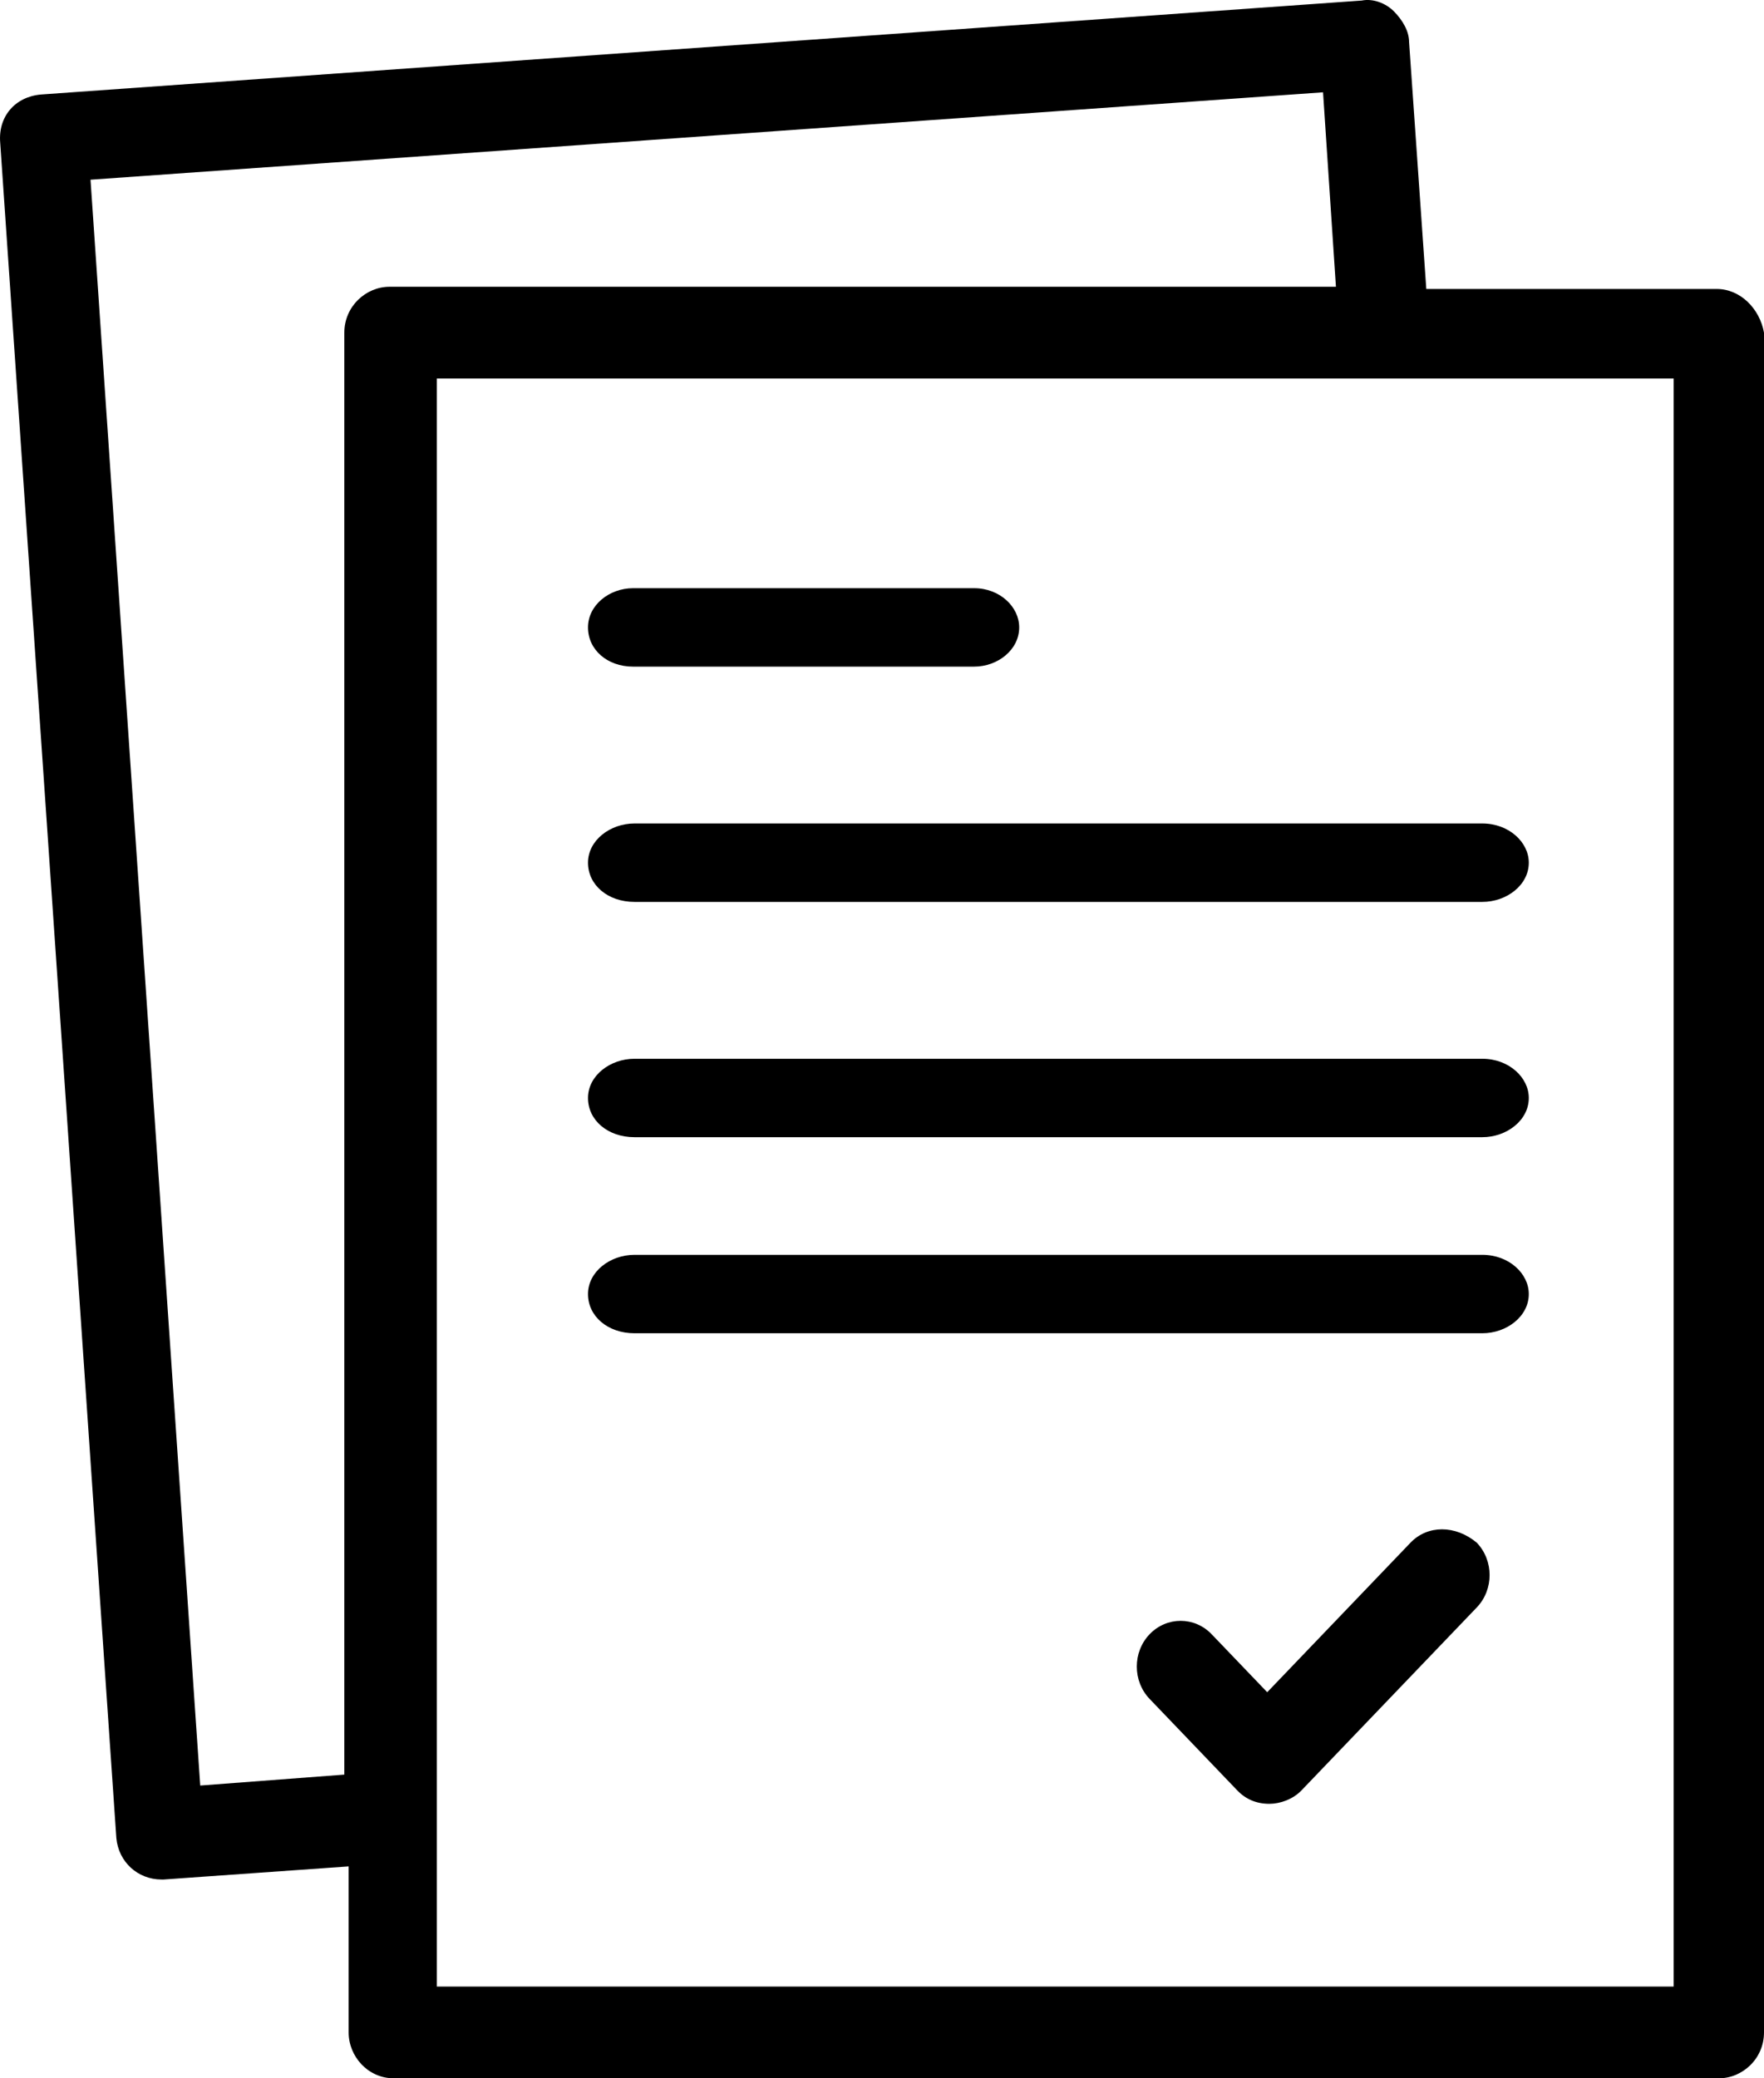 <?xml version="1.0" encoding="UTF-8"?>
<svg width="45px" height="53px" viewBox="0 0 45 53" version="1.1" xmlns="http://www.w3.org/2000/svg" xmlns:xlink="http://www.w3.org/1999/xlink">
    <title>Picto / Confiance / Devis</title>
    <defs>
        <filter id="filter-1">
            <feColorMatrix in="SourceGraphic" type="matrix" values="0 0 0 0 1 0 0 0 0 1 0 0 0 0 1 0 0 0 1 0"></feColorMatrix>
        </filter>
    </defs>
    <g id="Desktop-1440px" stroke="none" stroke-width="1" fill="none" fill-rule="evenodd">
        <g id="Homepage-1200" transform="translate(-785, -3177)">
            <g id="Confiance" transform="translate(103, 2787)">
                <g id="D" transform="translate(682, 377)">
                    <g id="Couleur" transform="translate(0, 12)" filter="url(#filter-1)">
                        <g transform="translate(0, 1)">
                            <path d="M43.793,7.369 L36.385,7.369 L35.946,1.073 C35.946,0.794 35.781,0.516 35.562,0.293 C35.342,0.07 35.013,-0.042 34.739,0.014 L1.047,2.41 C0.389,2.466 -0.05,2.967 0.005,3.636 L2.968,46.871 C3.023,47.484 3.516,47.93 4.12,47.93 L4.175,47.93 L8.894,47.596 L8.894,51.83 C8.894,52.443 9.388,53 10.046,53 L43.848,53 C44.451,53 45,52.499 45,51.83 L45,8.483 C44.89,7.87 44.396,7.369 43.793,7.369 Z M5.108,45.534 L2.309,4.583 L33.751,2.354 L34.08,7.313 L9.937,7.313 C9.333,7.313 8.784,7.814 8.784,8.483 L8.784,45.255 L5.108,45.534 Z M42.64,50.66 L11.144,50.66 L11.144,9.653 L42.695,9.653 L42.695,50.66 L42.64,50.66 Z" id="Shape" fill="#000000" fill-rule="nonzero"></path>
                            <path d="M35.982,39.341 L32.327,43.154 L30.909,41.675 C30.473,41.22 29.764,41.22 29.327,41.675 C28.891,42.13 28.891,42.87 29.327,43.325 L31.564,45.659 C31.782,45.886 32.055,46 32.382,46 C32.655,46 32.982,45.886 33.2,45.659 L37.673,40.992 C38.109,40.537 38.109,39.797 37.673,39.341 C37.127,38.886 36.418,38.886 35.982,39.341 Z" id="Path" fill="#000000" fill-rule="nonzero"></path>
                            <path d="M16.149,17 L24.851,17 C25.453,17 26,16.571 26,16 C26,15.476 25.507,15 24.851,15 L16.149,15 C15.547,15 15,15.429 15,16 C15,16.571 15.493,17 16.149,17 Z" id="Path" fill="#000000" fill-rule="nonzero"></path>
                            <path d="M16.186,23 L37.814,23 C38.435,23 39,22.571 39,22 C39,21.476 38.492,21 37.814,21 L16.186,21 C15.565,21 15,21.429 15,22 C15,22.571 15.508,23 16.186,23 Z" id="Path" fill="#000000" fill-rule="nonzero"></path>
                            <path d="M16.186,29 L37.814,29 C38.435,29 39,28.571 39,28 C39,27.476 38.492,27 37.814,27 L16.186,27 C15.565,27 15,27.429 15,28 C15,28.571 15.508,29 16.186,29 Z" id="Path" fill="#000000" fill-rule="nonzero"></path>
                            <path d="M16.186,34 L37.814,34 C38.435,34 39,33.571 39,33 C39,32.476 38.492,32 37.814,32 L16.186,32 C15.565,32 15,32.429 15,33 C15,33.571 15.508,34 16.186,34 Z" id="Path" fill="#000000" fill-rule="nonzero"></path>
                        </g>
                    </g>
                </g>
            </g>
        </g>
    </g>
</svg>